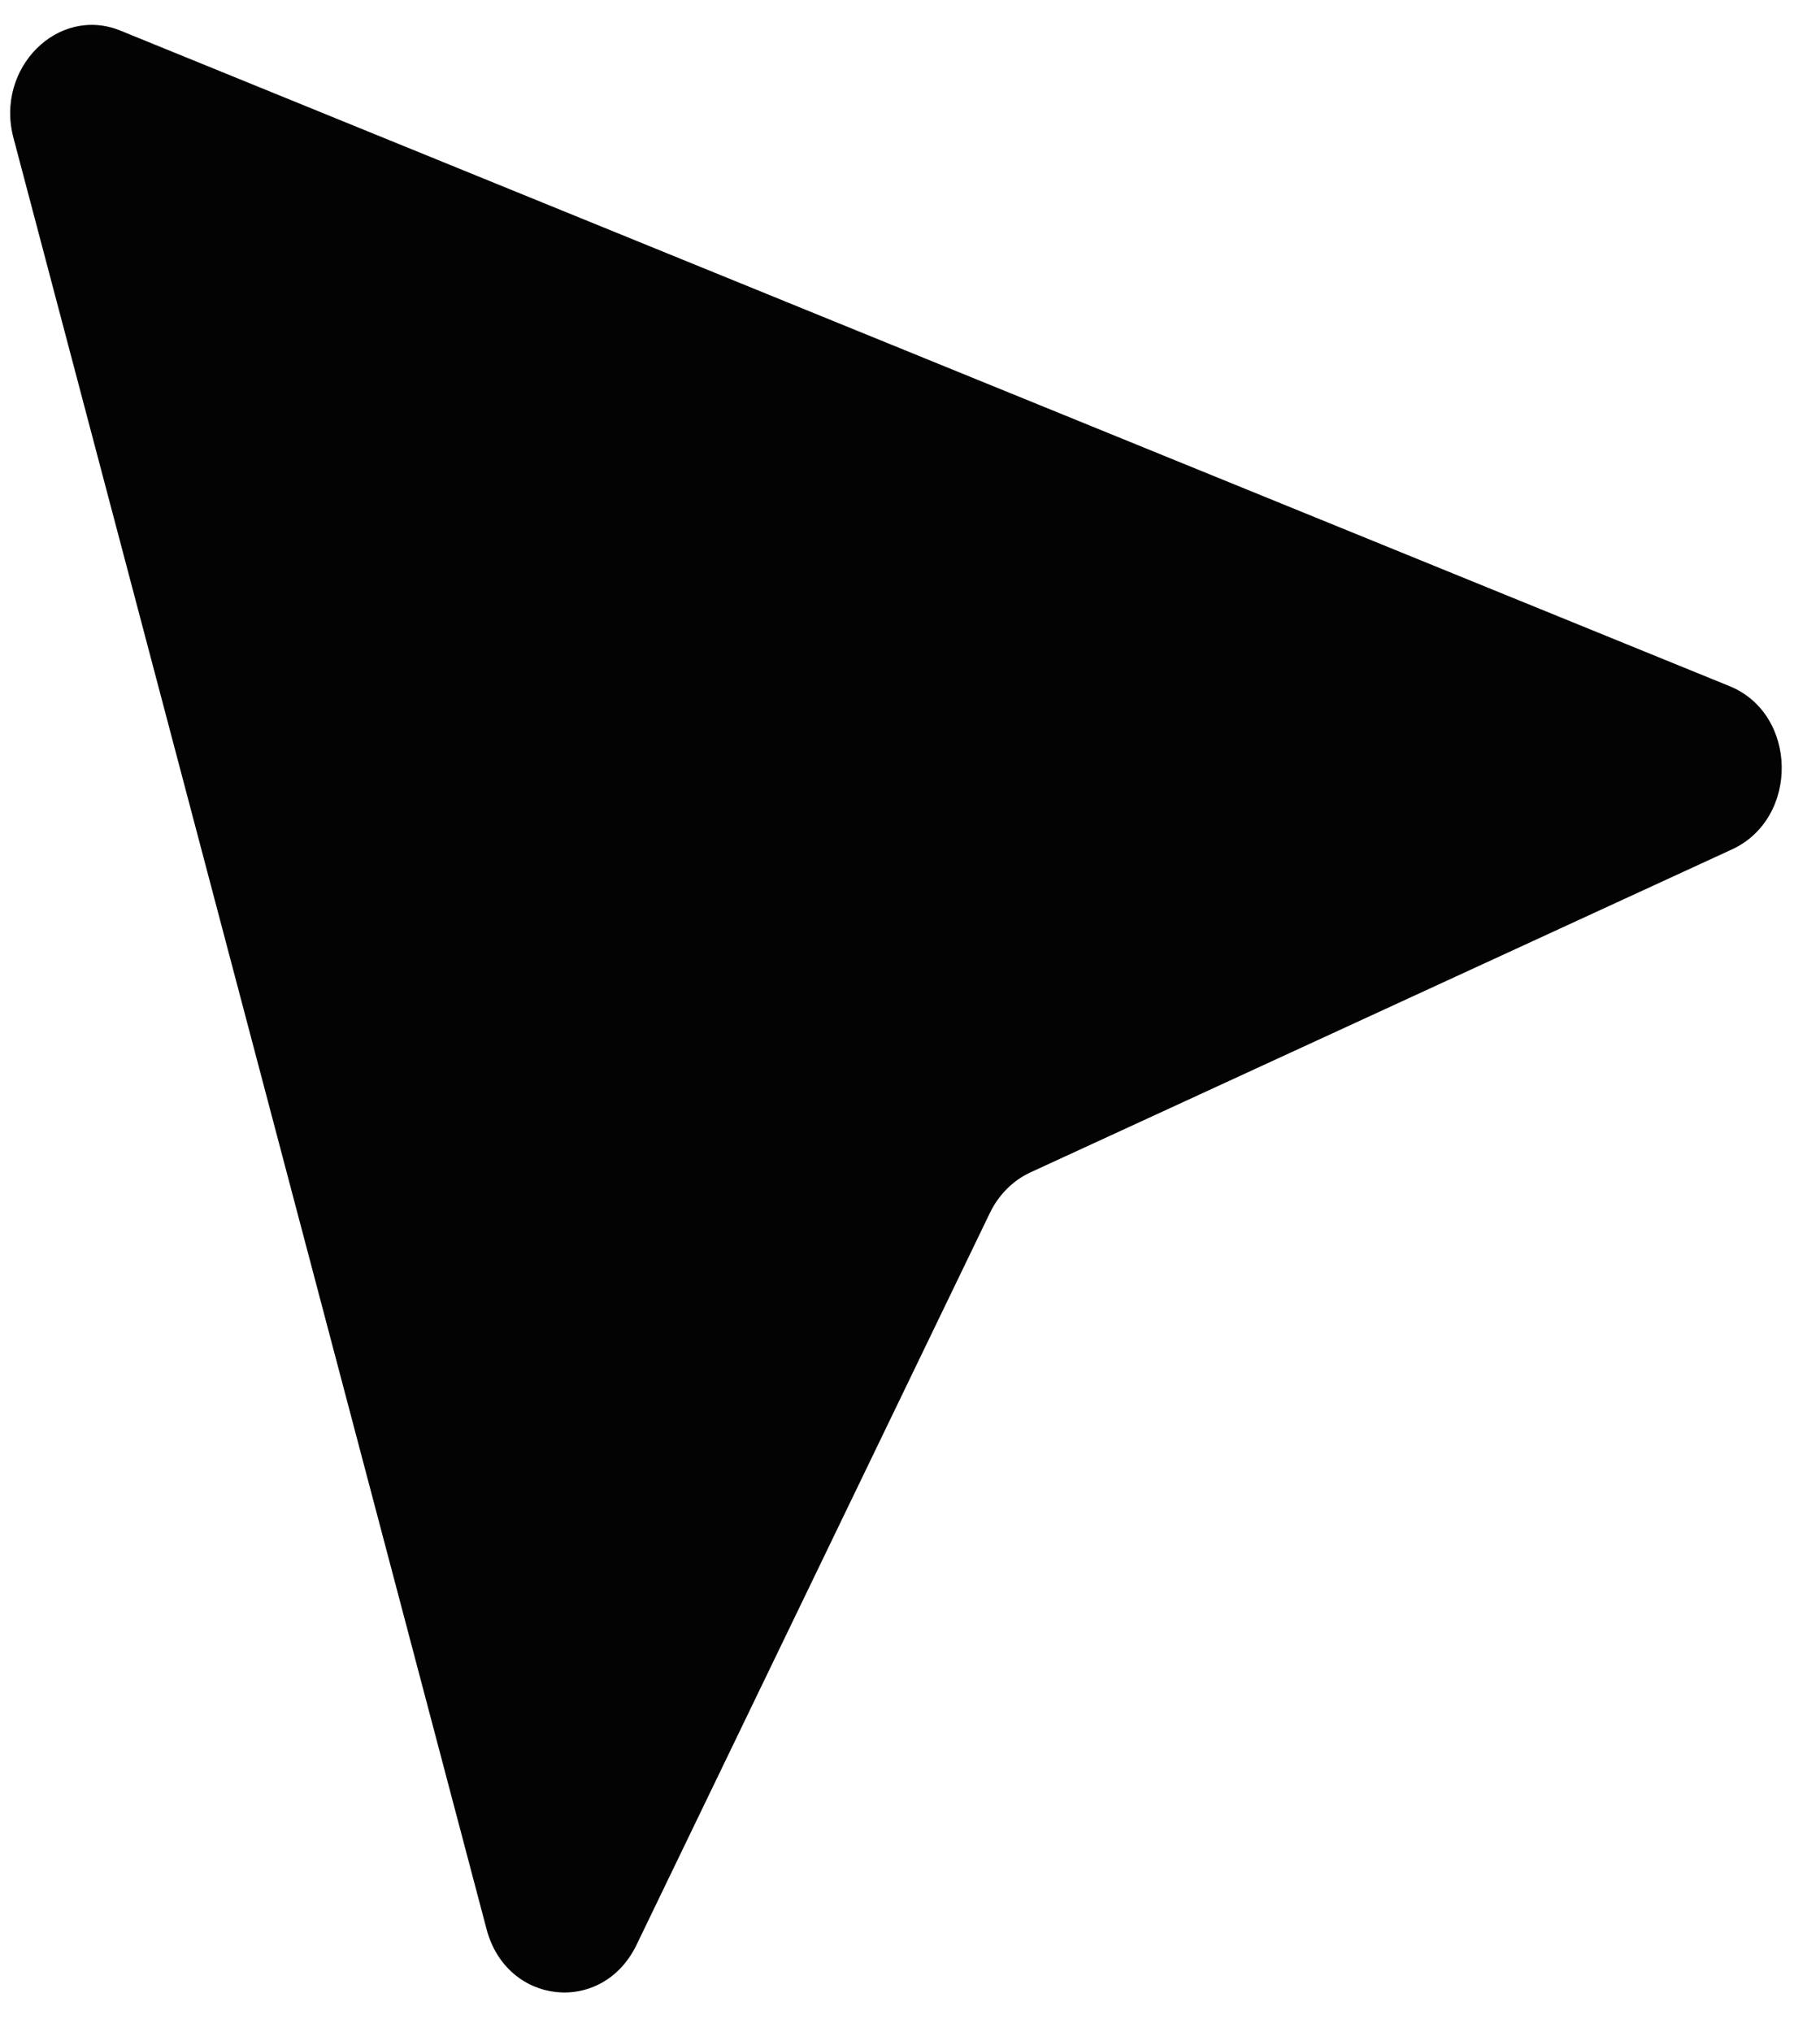 <?xml version="1.0" encoding="UTF-8"?> <svg xmlns="http://www.w3.org/2000/svg" width="43" height="48" viewBox="0 0 43 48" fill="none"><path d="M0.317 3.253C-0.117 1.61 1.371 0.122 2.847 0.724L40.863 16.21C42.48 16.868 42.515 19.333 40.918 20.068L24.346 27.697C23.934 27.887 23.595 28.226 23.388 28.655L15.039 45.947C14.234 47.614 11.971 47.377 11.496 45.577L0.317 3.253Z" fill="#030303"></path></svg> 
